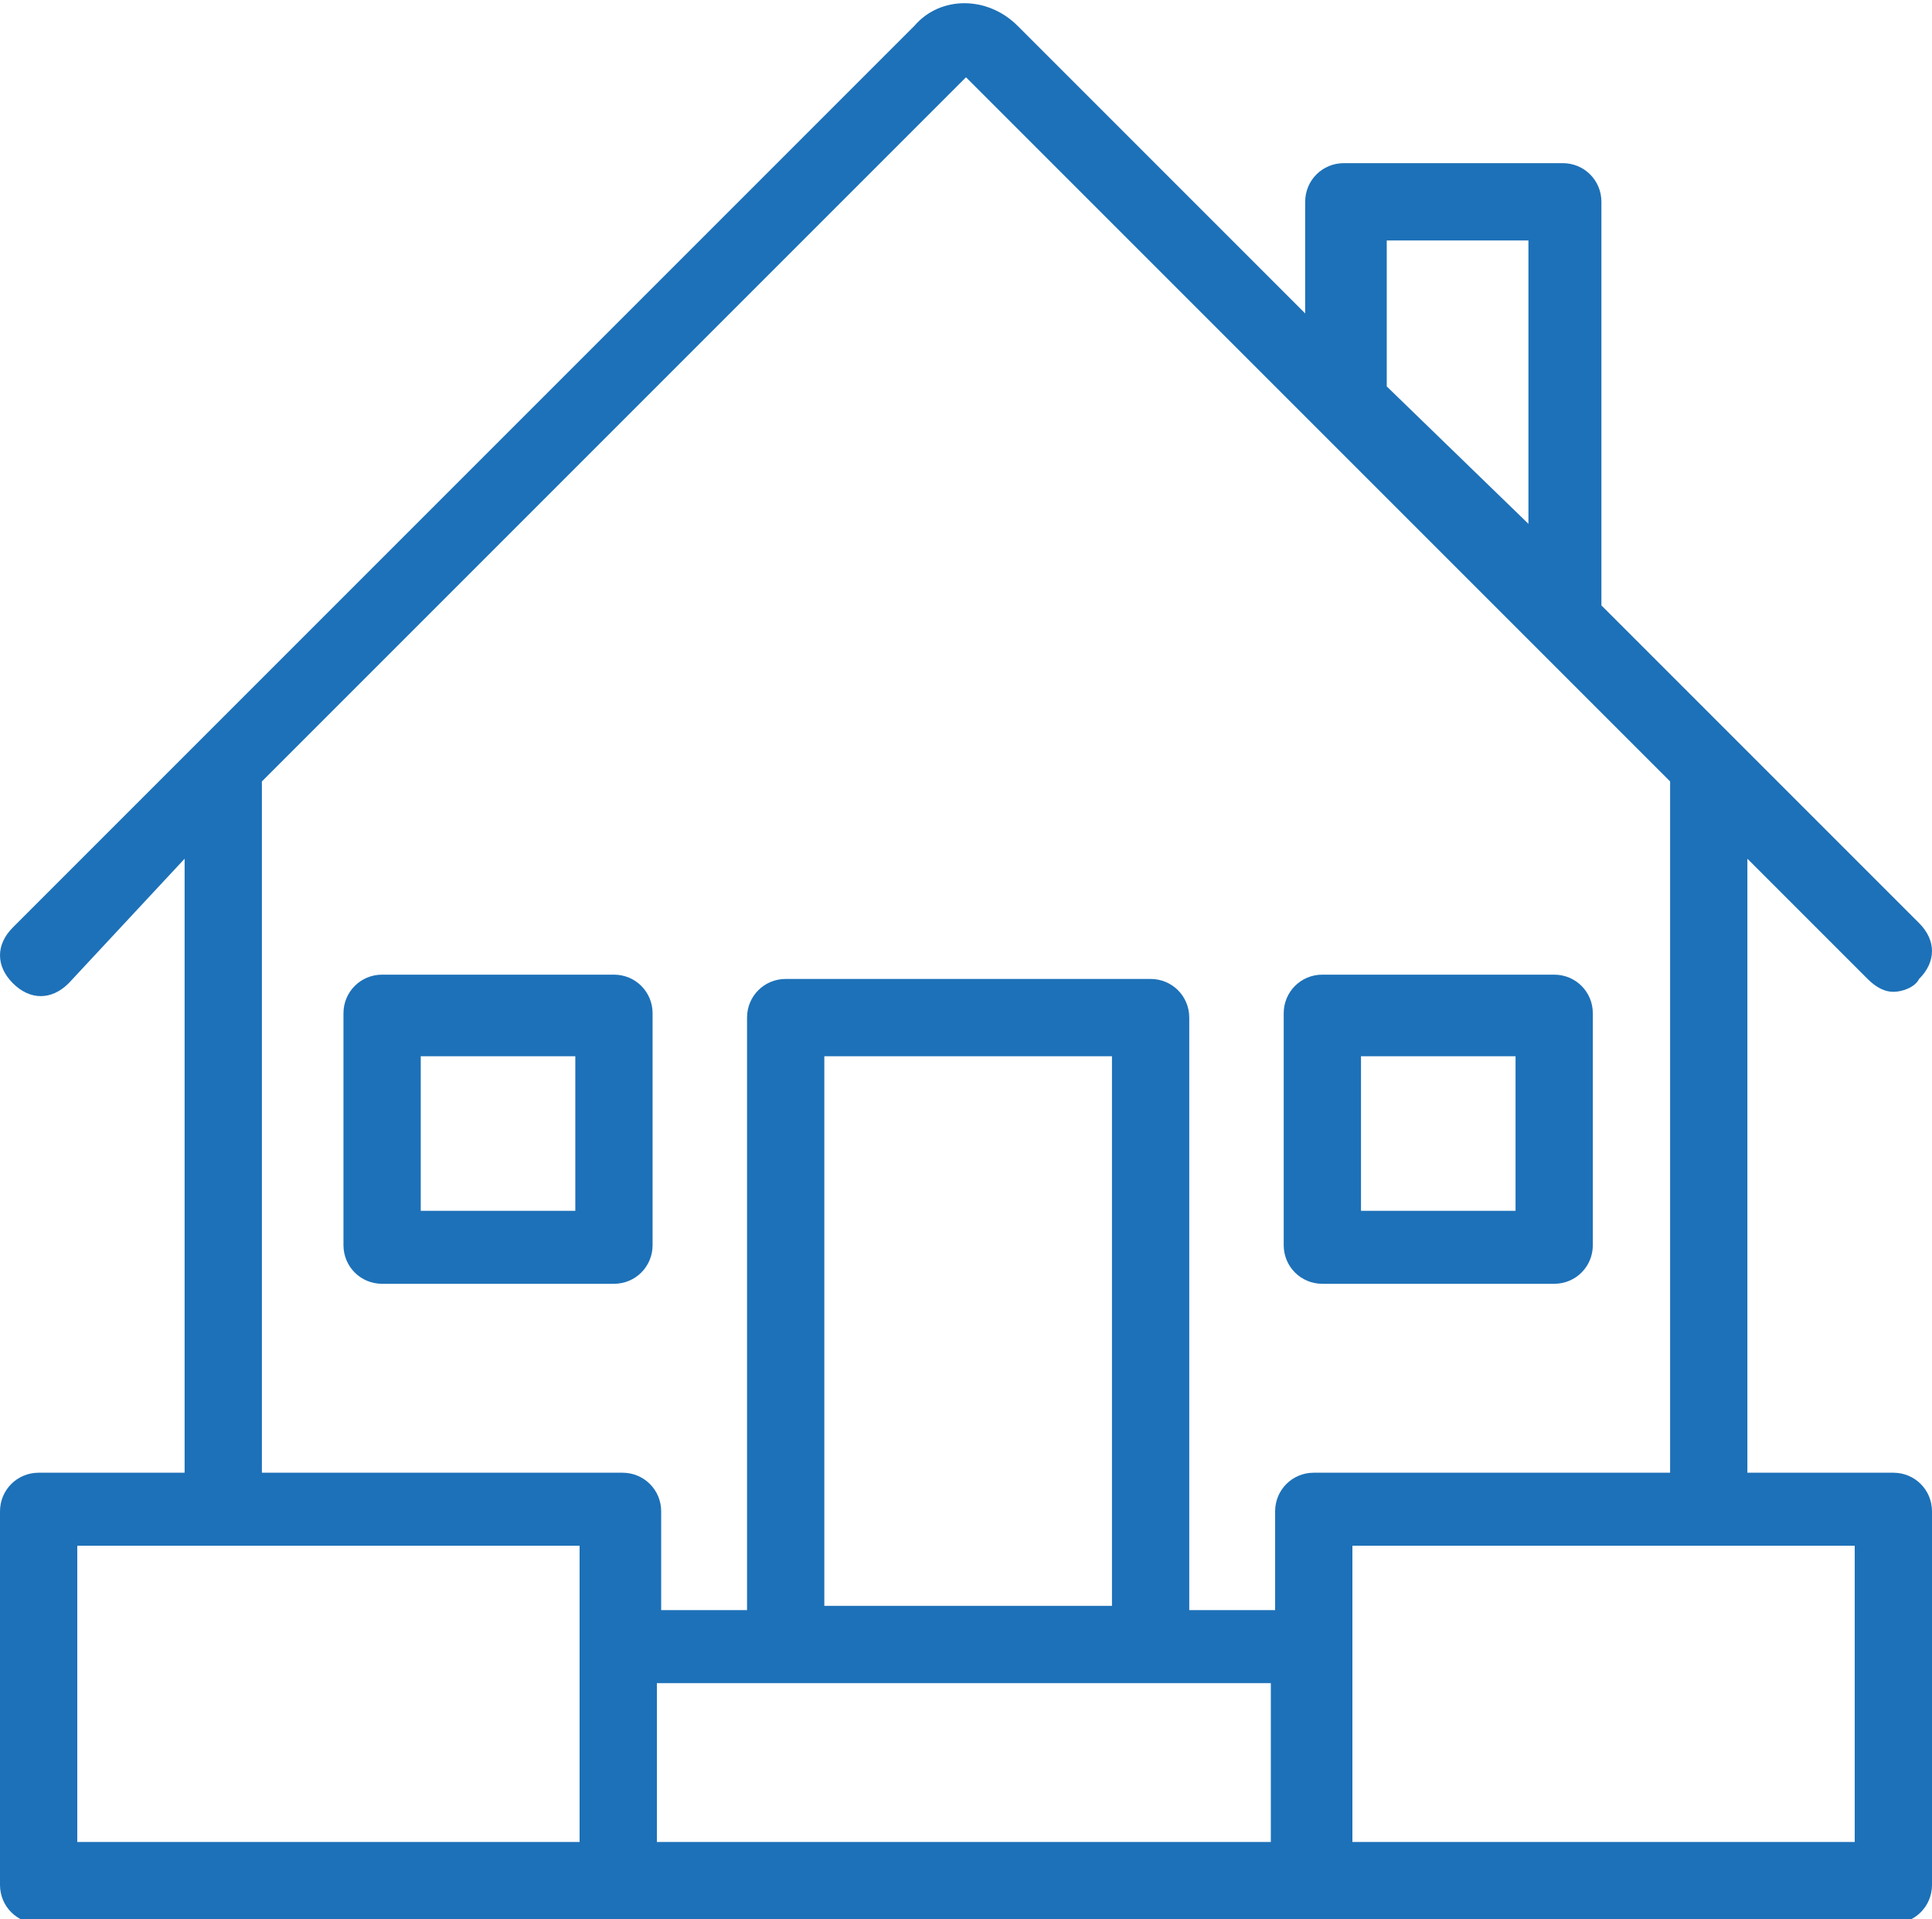<?xml version="1.0" encoding="utf-8"?>
<!-- Generator: Adobe Illustrator 25.2.3, SVG Export Plug-In . SVG Version: 6.00 Build 0)  -->
<svg version="1.1" id="Layer_1" xmlns="http://www.w3.org/2000/svg" xmlns:xlink="http://www.w3.org/1999/xlink" x="0px" y="0px"
	 viewBox="0 0 45 44.7" style="enable-background:new 0 0 45 44.7;" xml:space="preserve">
<style type="text/css">
	.st0{fill:#1D71B8;}
</style>
<g>
	<path class="st0" d="M8.9,29.9h5.4c0.5,0,0.9-0.4,0.9-0.9v-5.4c0-0.5-0.4-0.9-0.9-0.9H8.9c-0.5,0-0.9,0.4-0.9,0.9V29
		C8,29.5,8.4,29.9,8.9,29.9z M9.8,24.6h3.6v3.6H9.8V24.6z"/>
	<path class="st0" d="M30.8,29.9h5.4c0.5,0,0.9-0.4,0.9-0.9v-5.4c0-0.5-0.4-0.9-0.9-0.9h-5.4c-0.5,0-0.9,0.4-0.9,0.9V29
		C29.9,29.5,30.3,29.9,30.8,29.9z M31.7,24.6h3.6v3.6h-3.6V24.6z"/>
	<path class="st0" d="M44.1,34.3h-3.4V20l2.8,2.8c0.2,0.2,0.4,0.3,0.6,0.3c0.2,0,0.5-0.1,0.6-0.3c0.4-0.4,0.4-0.9,0-1.3l-7.4-7.4
		V4.7c0-0.5-0.4-0.9-0.9-0.9h-5.1c-0.5,0-0.9,0.4-0.9,0.9v2.6l-6.7-6.7c-0.7-0.7-1.8-0.7-2.4,0l-21,21c-0.4,0.4-0.4,0.9,0,1.3
		c0.4,0.4,0.9,0.4,1.3,0L4.3,20v14.3H0.9c-0.5,0-0.9,0.4-0.9,0.9v8.7c0,0.5,0.4,0.9,0.9,0.9h13.5h16.2h13.5c0.5,0,0.9-0.4,0.9-0.9
		v-8.7C45,34.7,44.6,34.3,44.1,34.3z M32.3,5.6h3.3v6.6L32.3,9V5.6z M6.1,18.2L22.5,1.8l16.4,16.4c0,0,0,0.1,0,0.1v16h-8.3
		c-0.5,0-0.9,0.4-0.9,0.9v2.3h-2V23.7c0-0.5-0.4-0.9-0.9-0.9h-8.5c-0.5,0-0.9,0.4-0.9,0.9v13.8h-2v-2.3c0-0.5-0.4-0.9-0.9-0.9H6.1
		L6.1,18.2C6.1,18.3,6.1,18.2,6.1,18.2z M15.3,39.2h2.9h8.5h2.9v3.7H15.3V39.2z M25.9,37.4h-6.7V24.6h6.7V37.4z M1.8,42.9v-6.9h11.7
		v2.3c0,0,0,0,0,0s0,0,0,0v4.6H1.8z M31.5,42.9v-6.9h11.7v6.9H31.5z"/>
</g>
</svg>
